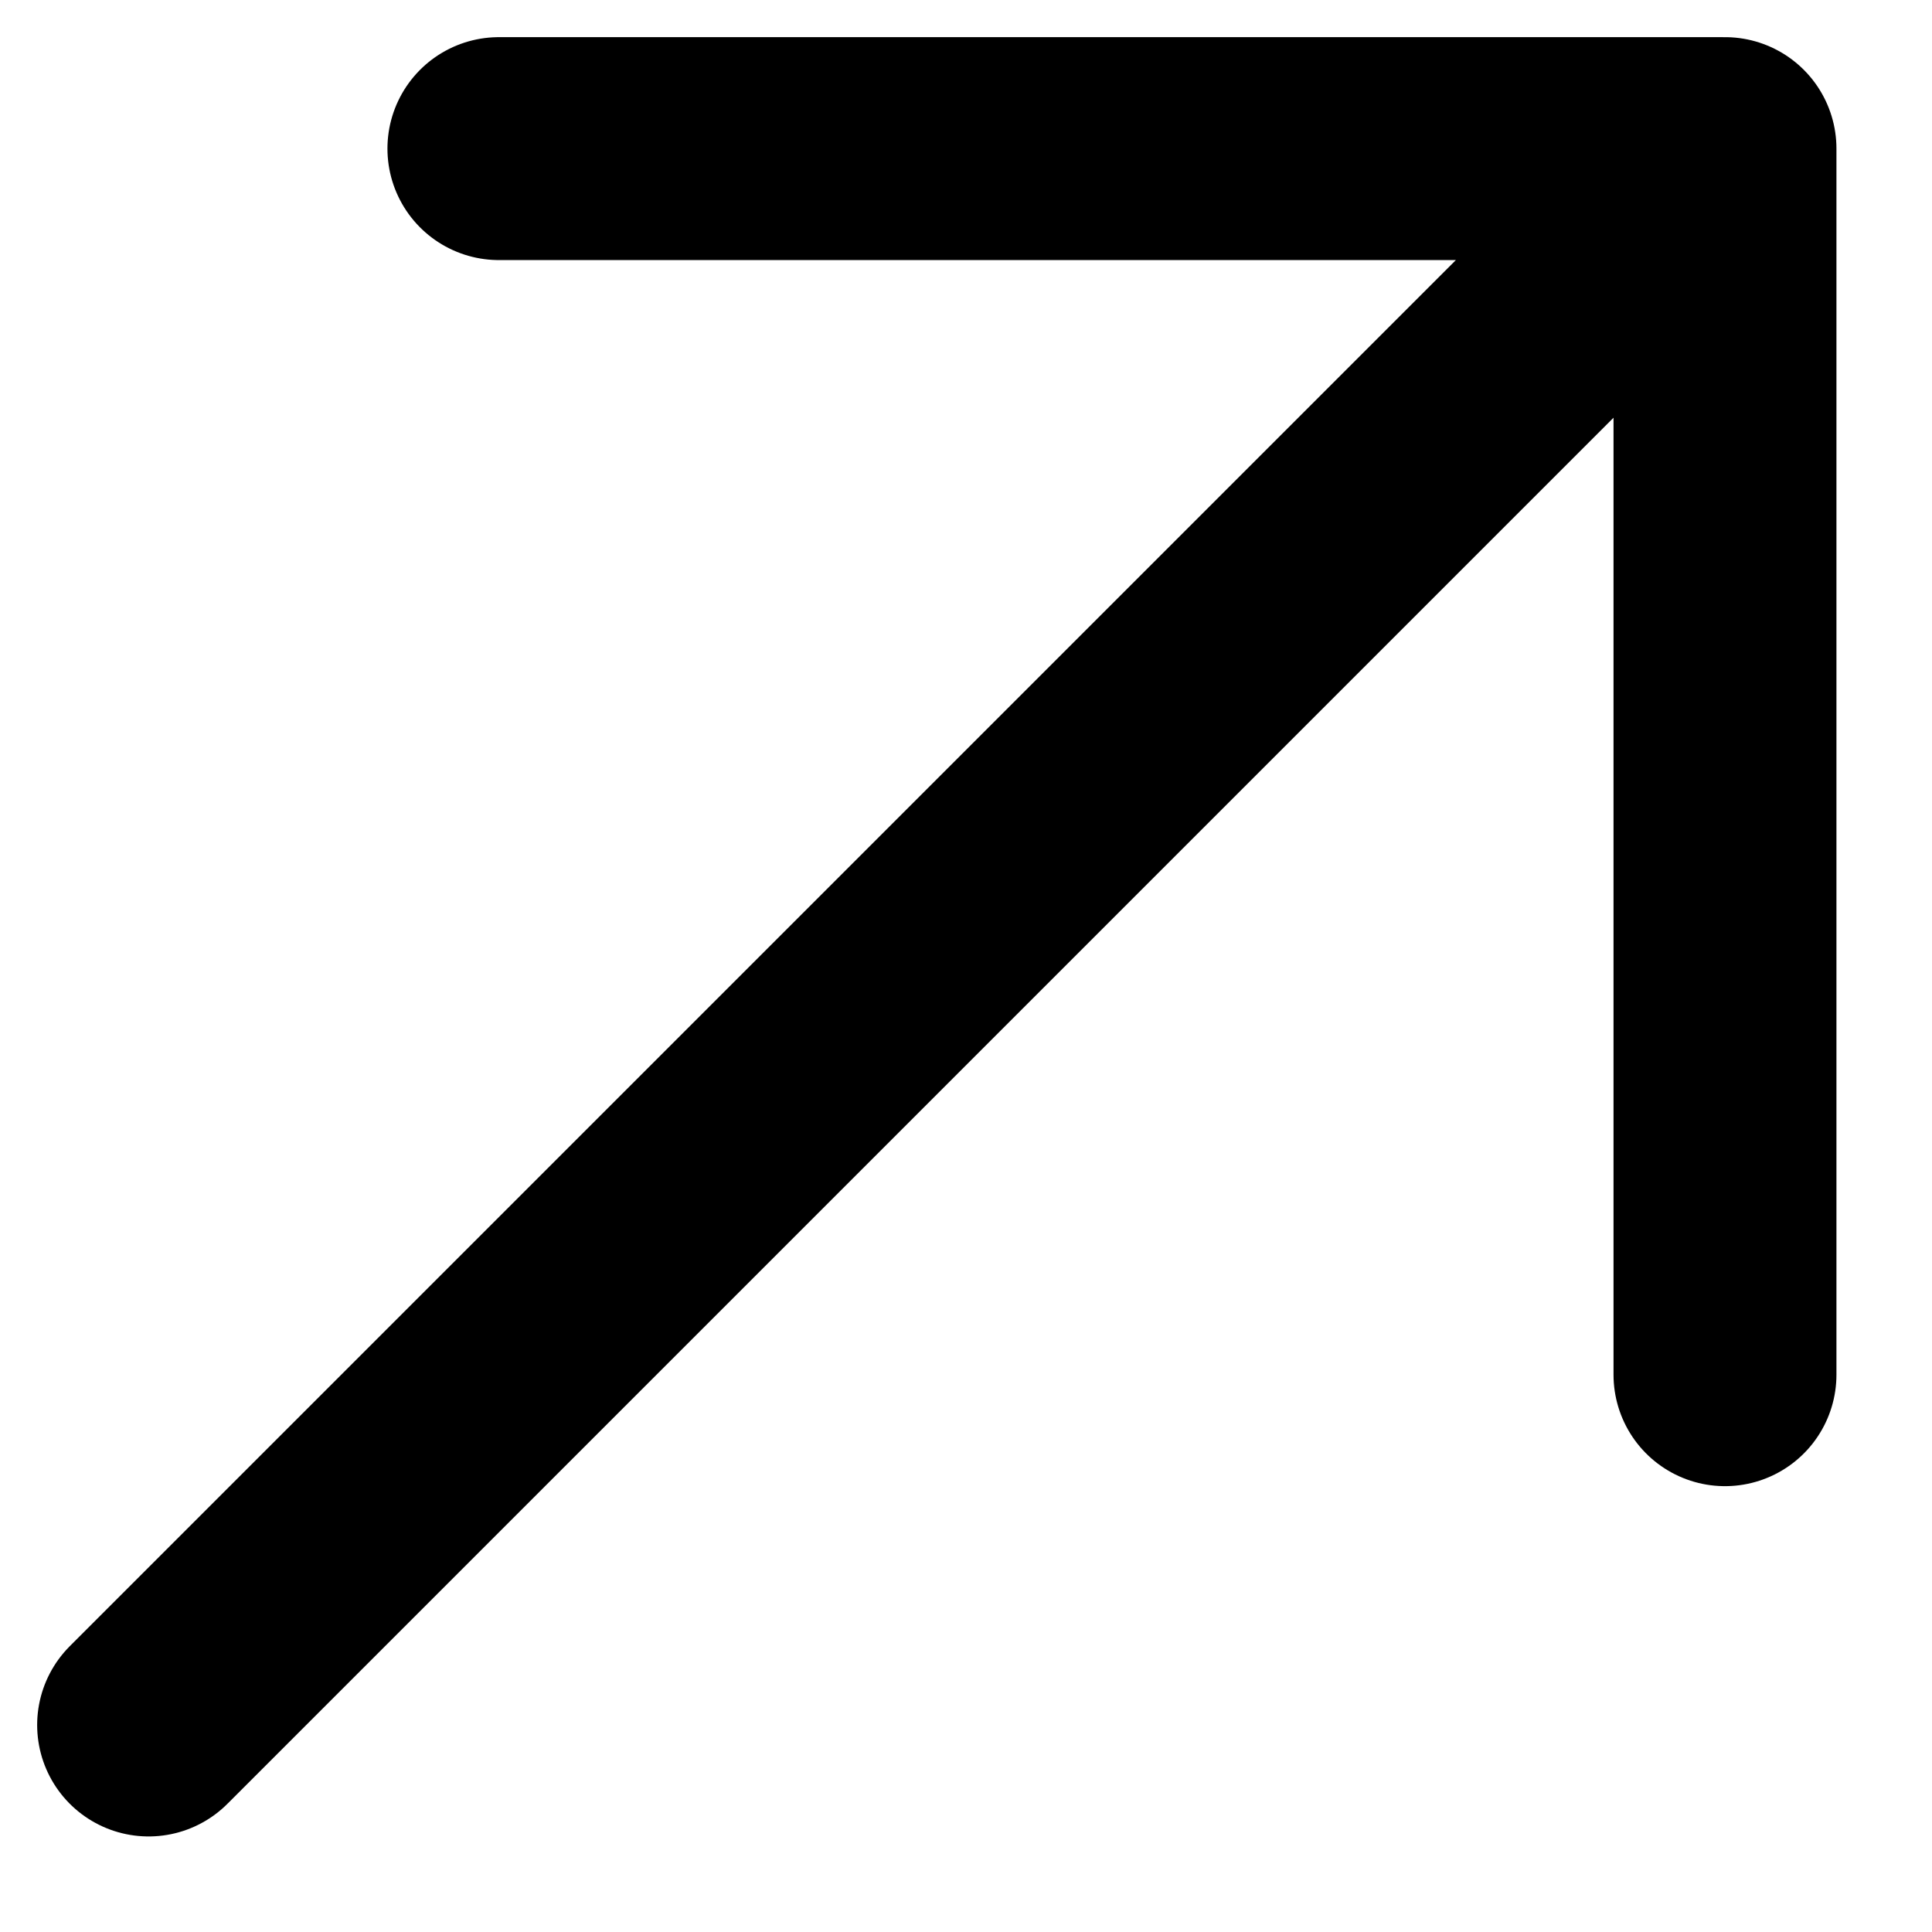 <?xml version="1.0" encoding="utf-8"?>
<svg xmlns="http://www.w3.org/2000/svg" fill="none" height="100%" overflow="visible" preserveAspectRatio="none" style="display: block;" viewBox="0 0 13 13" width="100%">
<path d="M1 11.607L11.607 1M11.607 1L3.357 1M11.607 1V9.25" id="Vector" stroke="black" stroke-linecap="round" stroke-linejoin="round" stroke-width="1.5"/>
</svg>
